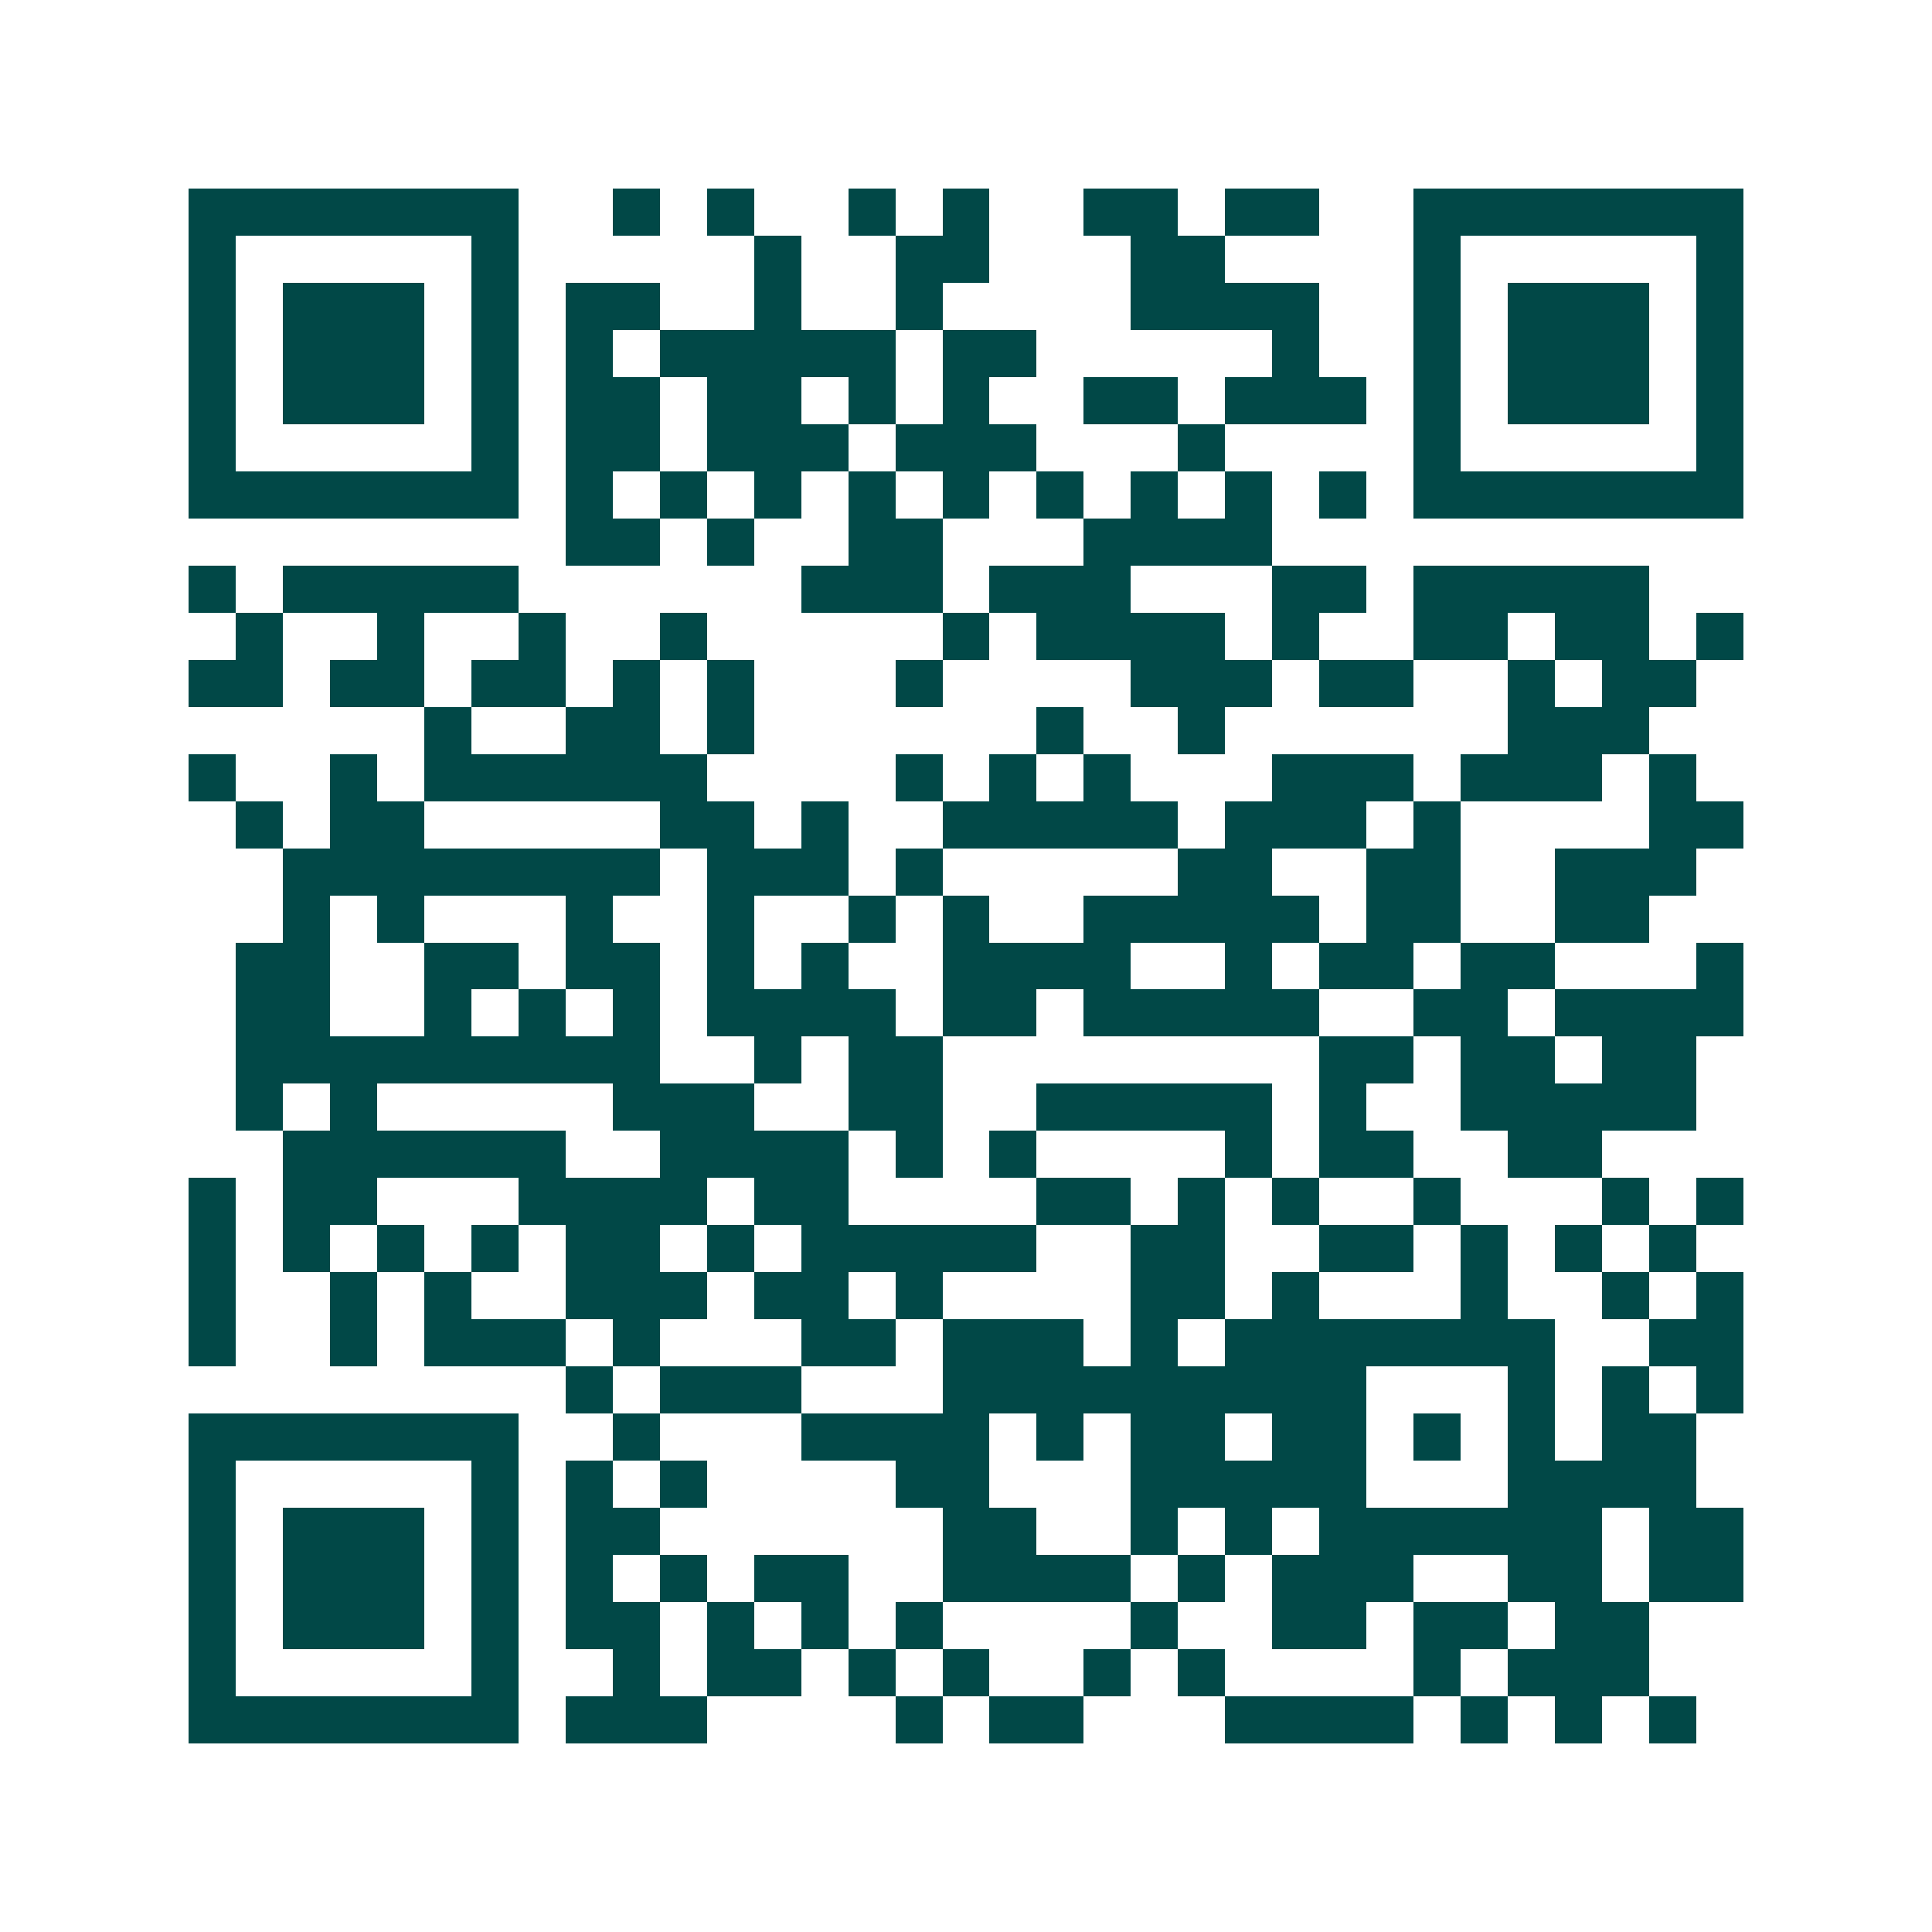 <svg xmlns="http://www.w3.org/2000/svg" width="200" height="200" viewBox="0 0 41 41" shape-rendering="crispEdges"><path fill="#ffffff" d="M0 0h41v41H0z"/><path stroke="#014847" d="M4 4.5h7m2 0h1m1 0h1m2 0h1m1 0h1m2 0h2m1 0h2m2 0h7M4 5.5h1m5 0h1m5 0h1m2 0h2m3 0h2m4 0h1m5 0h1M4 6.5h1m1 0h3m1 0h1m1 0h2m2 0h1m2 0h1m4 0h4m2 0h1m1 0h3m1 0h1M4 7.5h1m1 0h3m1 0h1m1 0h1m1 0h5m1 0h2m5 0h1m2 0h1m1 0h3m1 0h1M4 8.5h1m1 0h3m1 0h1m1 0h2m1 0h2m1 0h1m1 0h1m2 0h2m1 0h3m1 0h1m1 0h3m1 0h1M4 9.5h1m5 0h1m1 0h2m1 0h3m1 0h3m3 0h1m4 0h1m5 0h1M4 10.5h7m1 0h1m1 0h1m1 0h1m1 0h1m1 0h1m1 0h1m1 0h1m1 0h1m1 0h1m1 0h7M12 11.5h2m1 0h1m2 0h2m3 0h4M4 12.5h1m1 0h5m6 0h3m1 0h3m3 0h2m1 0h5M5 13.5h1m2 0h1m2 0h1m2 0h1m5 0h1m1 0h4m1 0h1m2 0h2m1 0h2m1 0h1M4 14.5h2m1 0h2m1 0h2m1 0h1m1 0h1m3 0h1m4 0h3m1 0h2m2 0h1m1 0h2M9 15.5h1m2 0h2m1 0h1m6 0h1m2 0h1m6 0h3M4 16.5h1m2 0h1m1 0h6m4 0h1m1 0h1m1 0h1m3 0h3m1 0h3m1 0h1M5 17.5h1m1 0h2m5 0h2m1 0h1m2 0h5m1 0h3m1 0h1m4 0h2M6 18.5h8m1 0h3m1 0h1m5 0h2m2 0h2m2 0h3M6 19.5h1m1 0h1m3 0h1m2 0h1m2 0h1m1 0h1m2 0h5m1 0h2m2 0h2M5 20.5h2m2 0h2m1 0h2m1 0h1m1 0h1m2 0h4m2 0h1m1 0h2m1 0h2m3 0h1M5 21.5h2m2 0h1m1 0h1m1 0h1m1 0h4m1 0h2m1 0h5m2 0h2m1 0h4M5 22.5h9m2 0h1m1 0h2m8 0h2m1 0h2m1 0h2M5 23.5h1m1 0h1m5 0h3m2 0h2m2 0h5m1 0h1m2 0h5M6 24.5h6m2 0h4m1 0h1m1 0h1m4 0h1m1 0h2m2 0h2M4 25.5h1m1 0h2m3 0h4m1 0h2m4 0h2m1 0h1m1 0h1m2 0h1m3 0h1m1 0h1M4 26.5h1m1 0h1m1 0h1m1 0h1m1 0h2m1 0h1m1 0h5m2 0h2m2 0h2m1 0h1m1 0h1m1 0h1M4 27.5h1m2 0h1m1 0h1m2 0h3m1 0h2m1 0h1m4 0h2m1 0h1m3 0h1m2 0h1m1 0h1M4 28.5h1m2 0h1m1 0h3m1 0h1m3 0h2m1 0h3m1 0h1m1 0h7m2 0h2M12 29.5h1m1 0h3m3 0h9m3 0h1m1 0h1m1 0h1M4 30.5h7m2 0h1m3 0h4m1 0h1m1 0h2m1 0h2m1 0h1m1 0h1m1 0h2M4 31.5h1m5 0h1m1 0h1m1 0h1m4 0h2m3 0h5m3 0h4M4 32.5h1m1 0h3m1 0h1m1 0h2m6 0h2m2 0h1m1 0h1m1 0h6m1 0h2M4 33.5h1m1 0h3m1 0h1m1 0h1m1 0h1m1 0h2m2 0h4m1 0h1m1 0h3m2 0h2m1 0h2M4 34.5h1m1 0h3m1 0h1m1 0h2m1 0h1m1 0h1m1 0h1m4 0h1m2 0h2m1 0h2m1 0h2M4 35.5h1m5 0h1m2 0h1m1 0h2m1 0h1m1 0h1m2 0h1m1 0h1m4 0h1m1 0h3M4 36.5h7m1 0h3m4 0h1m1 0h2m3 0h4m1 0h1m1 0h1m1 0h1"/></svg>

